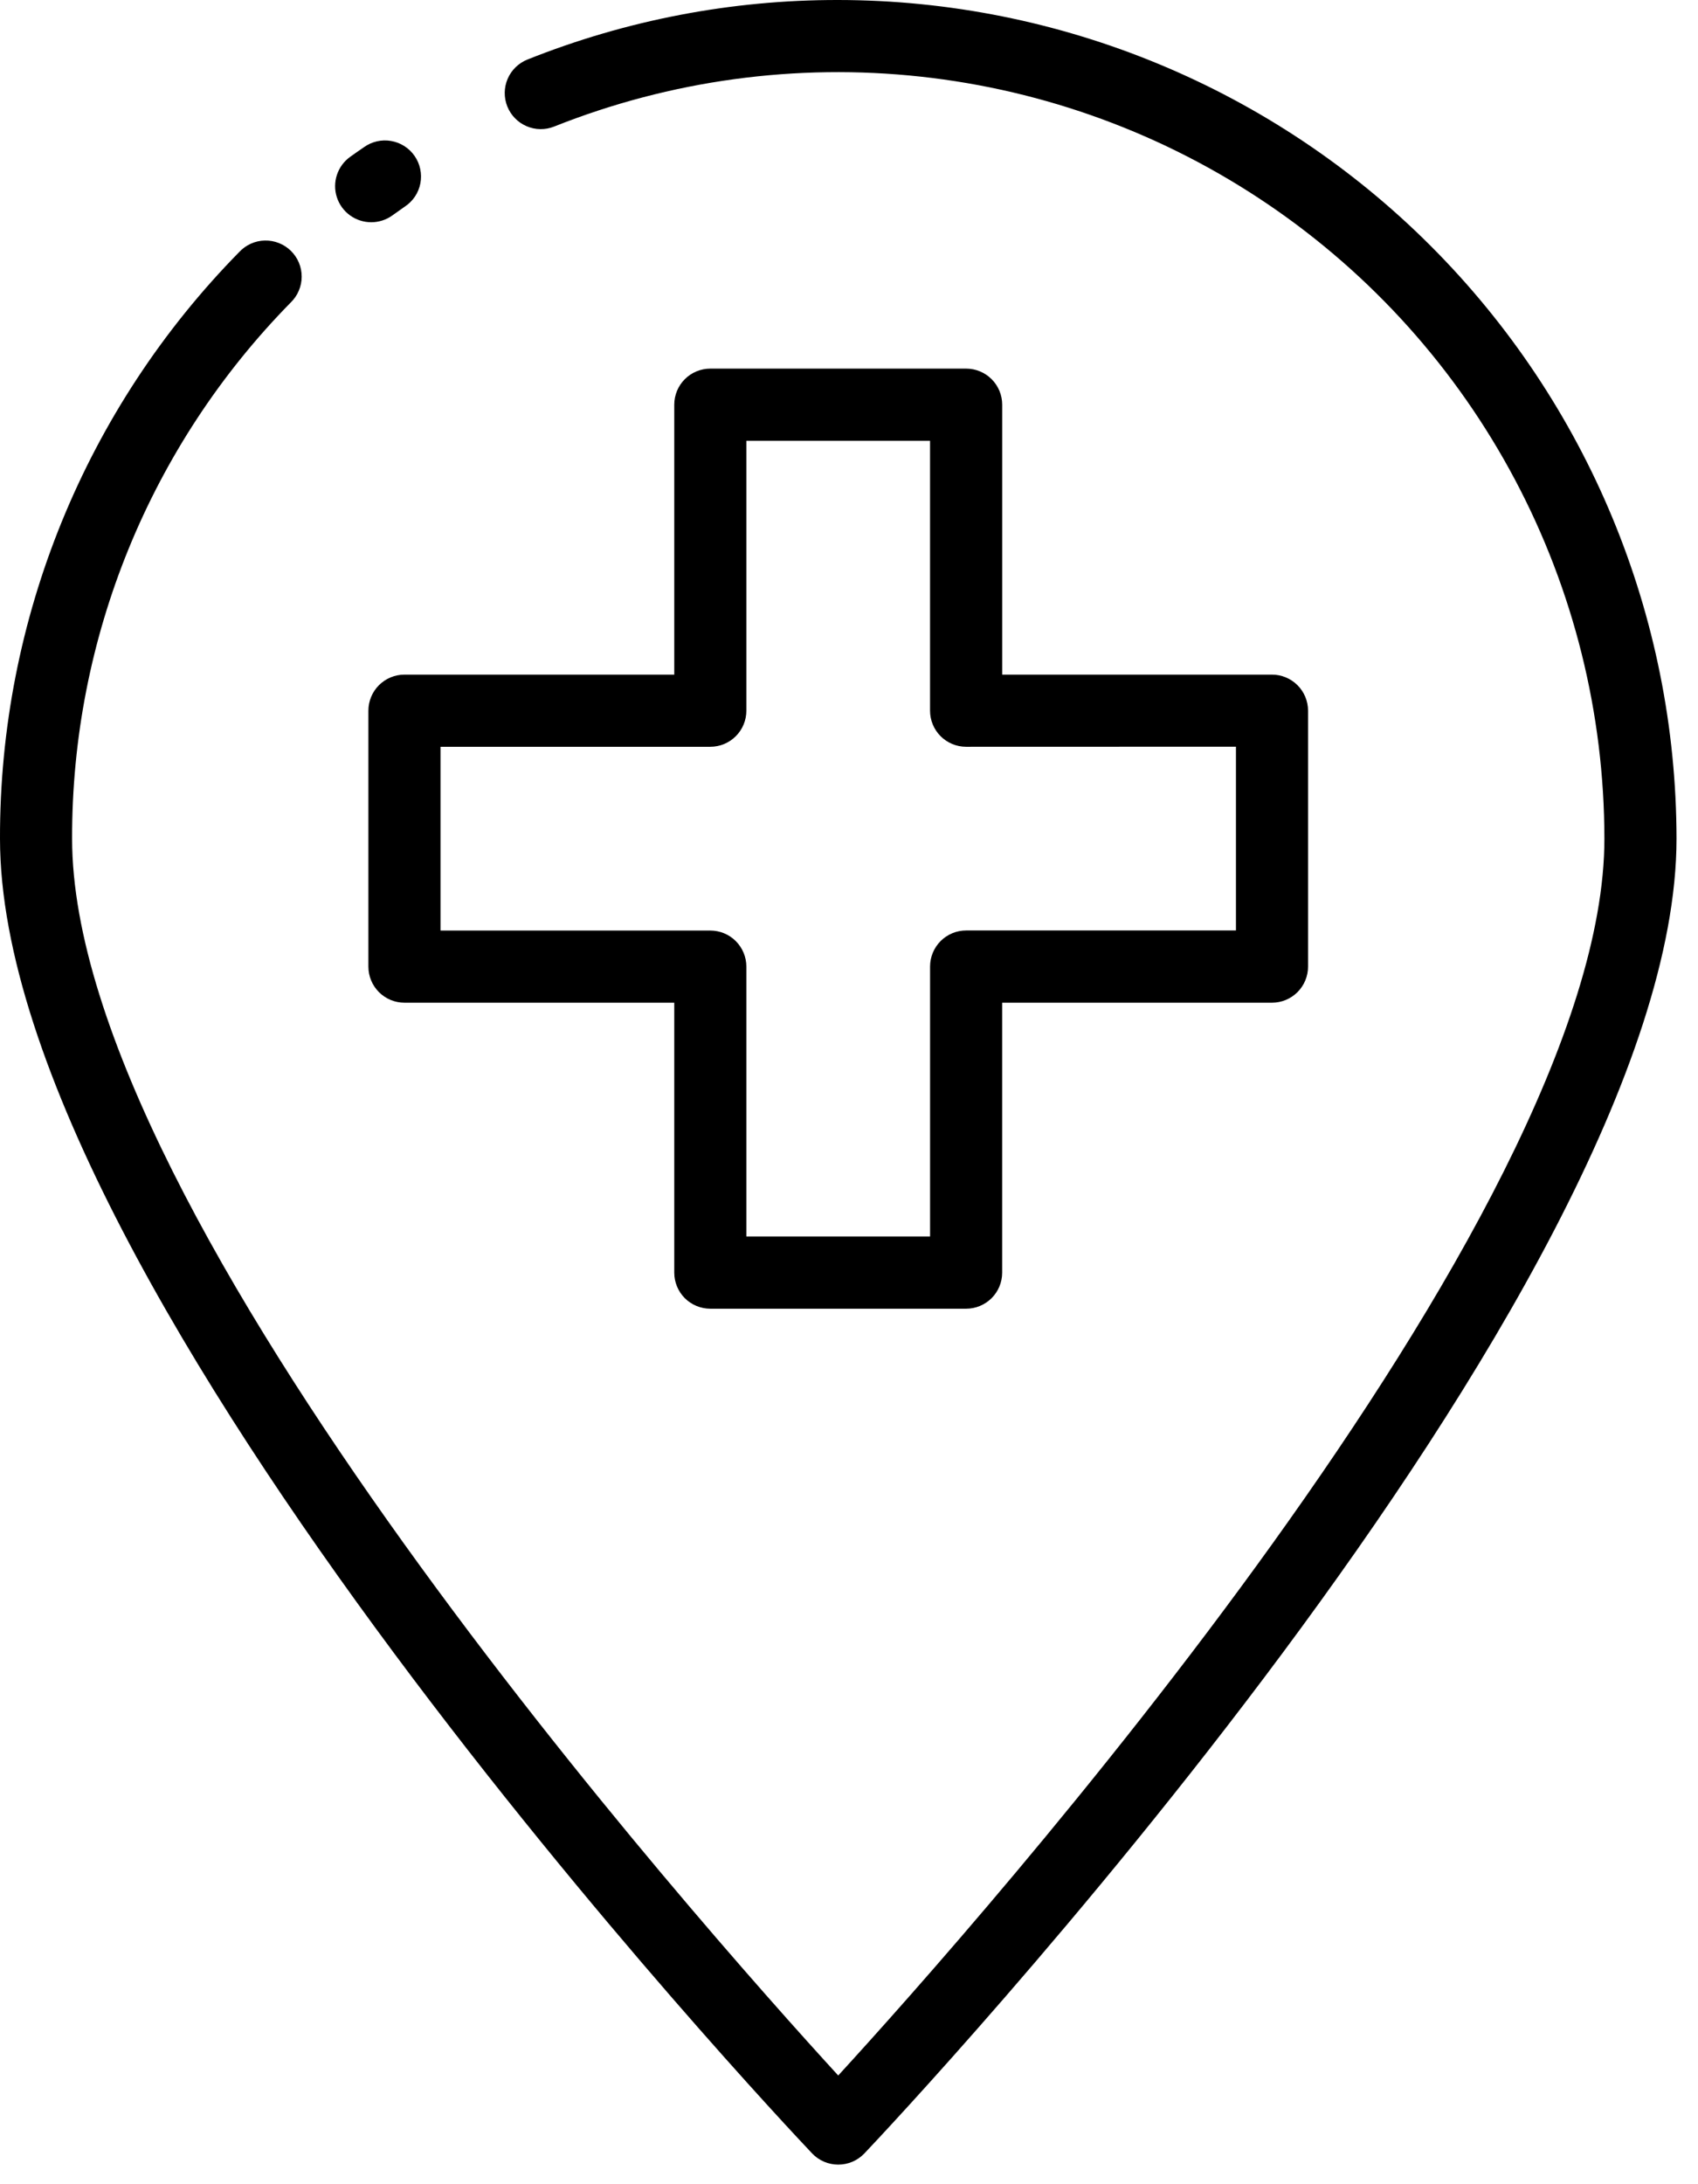 <?xml version="1.0" encoding="UTF-8"?> <svg xmlns="http://www.w3.org/2000/svg" width="63" height="81" viewBox="0 0 63 81" fill="none"><path d="M13.774 8.242C14.054 8.242 14.327 8.154 14.555 7.991C14.709 7.884 14.865 7.771 15.021 7.661C15.17 7.563 15.297 7.436 15.396 7.289C15.495 7.141 15.563 6.974 15.597 6.8C15.63 6.625 15.629 6.445 15.592 6.271C15.556 6.097 15.485 5.932 15.384 5.786C15.283 5.639 15.154 5.515 15.004 5.419C14.854 5.323 14.687 5.258 14.511 5.228C14.336 5.197 14.156 5.202 13.983 5.242C13.81 5.282 13.646 5.356 13.502 5.46C13.331 5.576 13.161 5.696 12.992 5.816C12.762 5.981 12.59 6.215 12.501 6.485C12.412 6.754 12.411 7.044 12.498 7.314C12.585 7.584 12.755 7.819 12.985 7.986C13.214 8.152 13.491 8.242 13.774 8.242Z" fill="black"></path><path d="M31.1 3.78104e-05C27.151 -0.006 23.237 0.743 19.569 2.208C19.239 2.34 18.975 2.597 18.835 2.923C18.695 3.249 18.691 3.617 18.822 3.947C18.954 4.276 19.211 4.54 19.537 4.68C19.863 4.82 20.231 4.825 20.561 4.693C24.875 2.976 29.543 2.34 34.159 2.842C38.775 3.344 43.198 4.969 47.041 7.574C50.885 10.179 54.032 13.685 56.208 17.786C58.385 21.888 59.524 26.459 59.527 31.102C59.527 45.175 36.194 71.413 31.1 76.969C26.01 71.414 2.675 45.18 2.675 31.102C2.658 23.666 5.572 16.522 10.786 11.219C10.914 11.095 11.017 10.946 11.086 10.781C11.157 10.617 11.193 10.44 11.193 10.261C11.194 10.083 11.159 9.906 11.09 9.741C11.021 9.576 10.919 9.426 10.791 9.301C10.664 9.176 10.512 9.078 10.346 9.013C10.179 8.947 10.002 8.916 9.823 8.92C9.644 8.924 9.468 8.964 9.305 9.038C9.142 9.112 8.996 9.217 8.874 9.348C3.17 15.15 -0.019 22.966 8.34867e-05 31.102C8.34867e-05 47.881 28.899 78.559 30.131 79.858C30.256 79.989 30.406 80.094 30.573 80.166C30.74 80.237 30.92 80.274 31.101 80.274C31.283 80.274 31.463 80.237 31.63 80.166C31.797 80.094 31.947 79.989 32.072 79.858C33.302 78.561 62.203 47.88 62.203 31.102C62.194 22.856 58.914 14.951 53.083 9.12C47.252 3.289 39.346 0.009 31.1 3.78104e-05Z" fill="black"></path><path d="M35.846 13.67H26.355C26 13.67 25.659 13.811 25.408 14.062C25.157 14.313 25.017 14.653 25.017 15.008V25.018H15.006C14.651 25.018 14.311 25.16 14.06 25.41C13.809 25.661 13.668 26.002 13.668 26.356V35.847C13.668 36.202 13.809 36.542 14.06 36.793C14.311 37.044 14.651 37.185 15.006 37.185H25.017V47.196C25.017 47.55 25.157 47.891 25.408 48.142C25.659 48.392 26 48.533 26.355 48.533H35.845C36.2 48.533 36.54 48.392 36.791 48.142C37.042 47.891 37.183 47.55 37.183 47.196V37.185H47.194C47.548 37.185 47.889 37.044 48.14 36.793C48.391 36.542 48.532 36.202 48.532 35.847V26.356C48.532 26.002 48.391 25.661 48.14 25.41C47.889 25.16 47.548 25.018 47.194 25.018H37.184V15.008C37.184 14.653 37.043 14.313 36.792 14.062C36.541 13.811 36.201 13.67 35.846 13.67ZM45.857 27.691V34.506H35.846C35.491 34.506 35.151 34.647 34.9 34.898C34.649 35.149 34.508 35.489 34.508 35.844V45.854H27.692V35.847C27.692 35.492 27.551 35.152 27.3 34.901C27.05 34.65 26.709 34.509 26.355 34.509H16.344V27.694H26.355C26.709 27.694 27.05 27.553 27.3 27.302C27.551 27.052 27.692 26.711 27.692 26.356V16.346H34.507V26.356C34.507 26.711 34.648 27.052 34.899 27.302C35.15 27.553 35.49 27.694 35.845 27.694L45.857 27.691Z" fill="black"></path></svg> 
